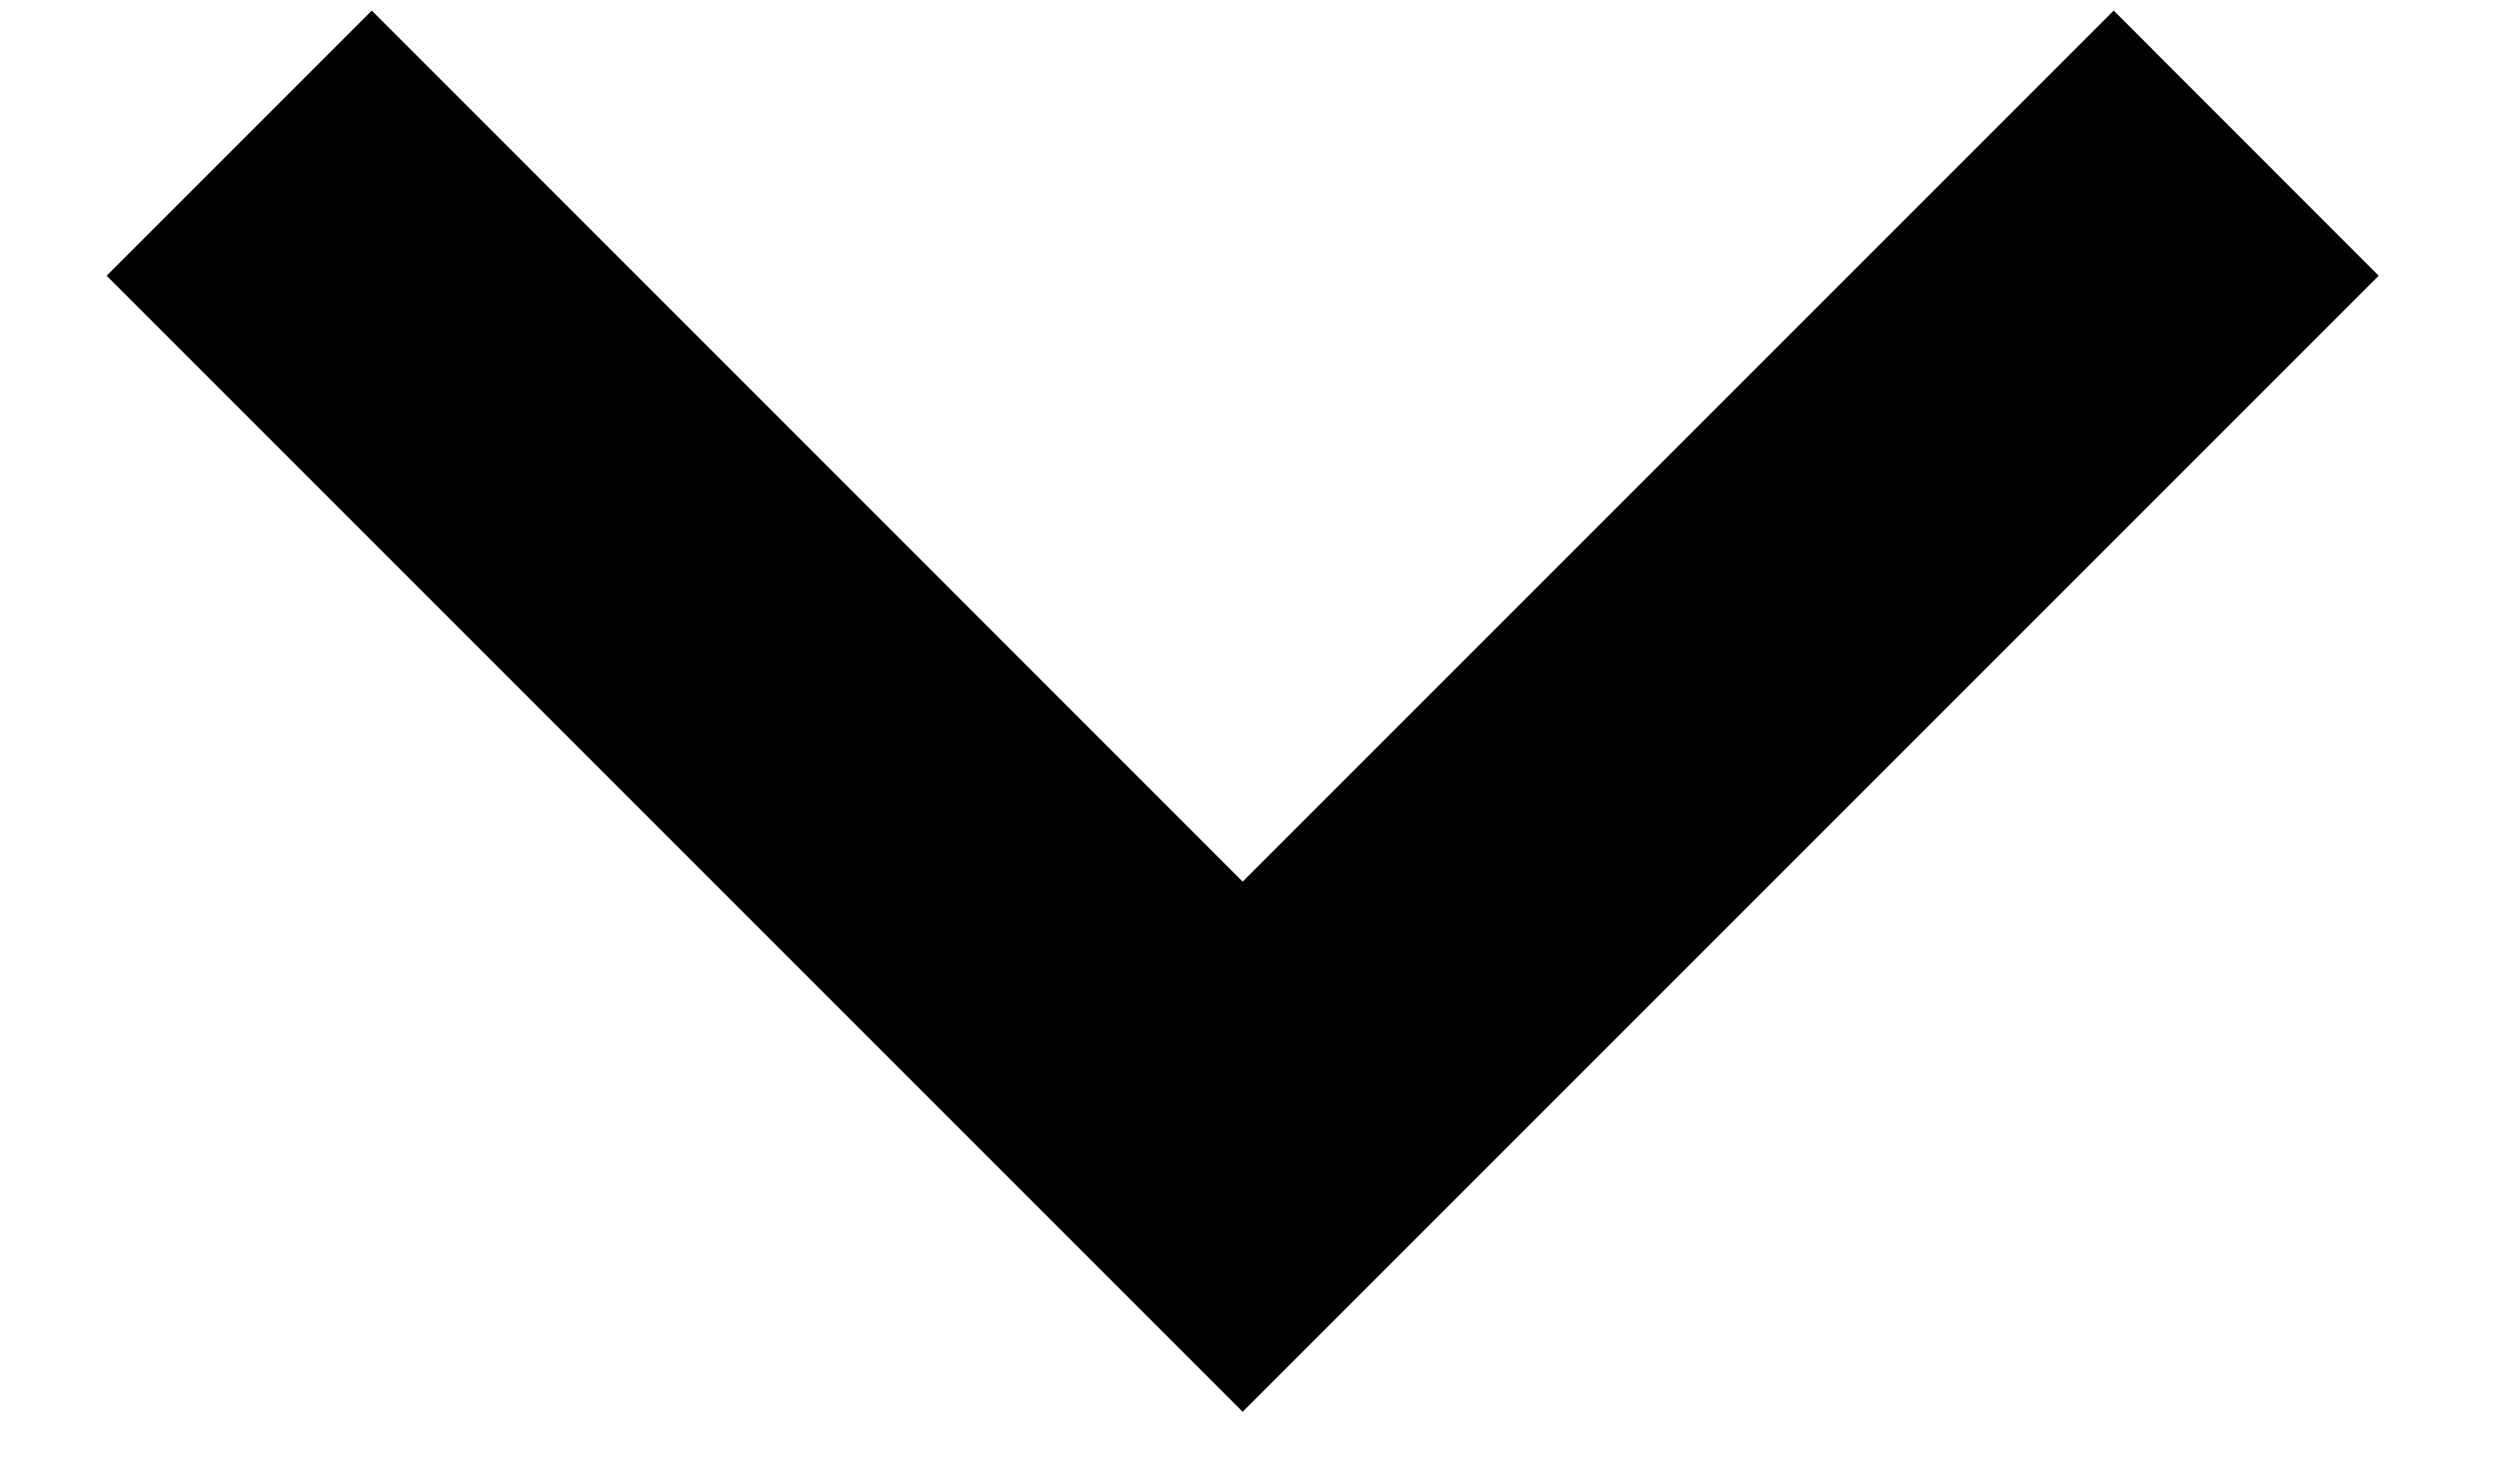 <?xml version="1.0" encoding="UTF-8"?> <svg xmlns="http://www.w3.org/2000/svg" width="17" height="10" viewBox="0 0 17 10" fill="none"><path fill-rule="evenodd" clip-rule="evenodd" d="M14.373 0.072L8.45 5.995L2.528 0.072L0.725 1.875L8.45 9.6L16.175 1.875L14.373 0.072Z" fill="black"></path></svg> 